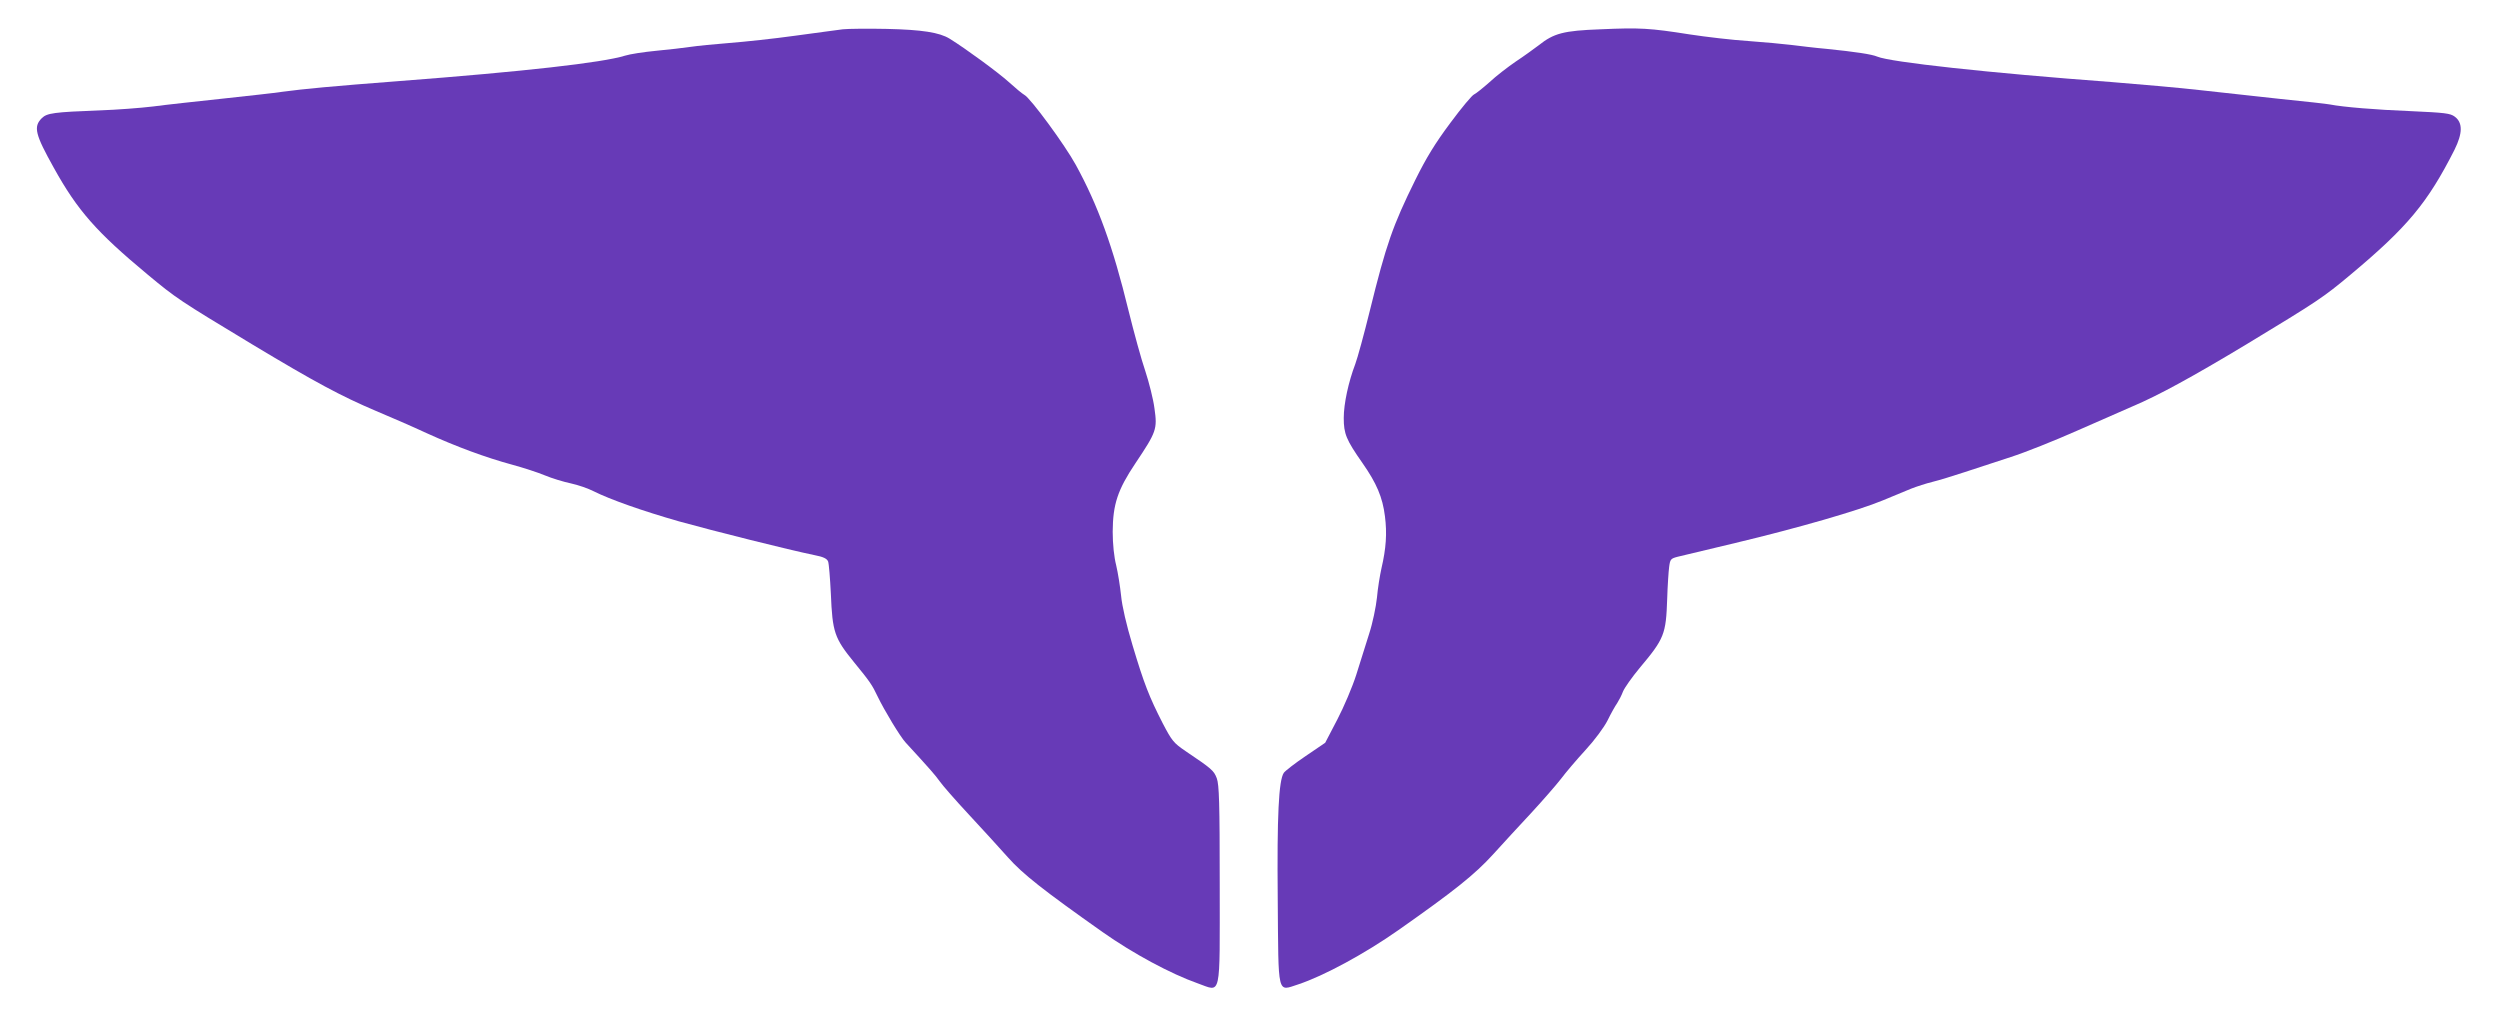 <?xml version="1.0" standalone="no"?>
<!DOCTYPE svg PUBLIC "-//W3C//DTD SVG 20010904//EN"
 "http://www.w3.org/TR/2001/REC-SVG-20010904/DTD/svg10.dtd">
<svg version="1.0" xmlns="http://www.w3.org/2000/svg"
 width="1280pt" height="520pt" viewBox="0 0 1280 520"
 preserveAspectRatio="xMidYMid meet">
<g transform="translate(0,520) scale(0.1,-0.1)"
fill="#673ab7" stroke="none">
<path d="M4315 5050 c-27 -4 -138 -18 -245 -33 -107 -15 -258 -31 -335 -37
-77 -6 -167 -15 -200 -20 -33 -5 -112 -14 -175 -20 -63 -6 -135 -17 -160 -25
-116 -36 -515 -81 -1155 -130 -352 -27 -488 -40 -600 -55 -38 -6 -176 -21
-305 -35 -129 -14 -289 -31 -355 -40 -66 -8 -187 -17 -270 -20 -242 -9 -274
-14 -301 -40 -44 -44 -34 -83 62 -255 121 -218 218 -328 479 -545 148 -123
160 -131 536 -358 321 -193 455 -265 634 -341 72 -30 189 -81 260 -114 152
-69 300 -124 440 -162 55 -15 129 -39 165 -54 36 -15 95 -33 133 -41 37 -8 89
-26 116 -40 86 -43 251 -101 436 -154 176 -49 567 -147 694 -173 47 -9 65 -18
71 -33 4 -11 10 -85 14 -165 8 -197 18 -227 119 -351 82 -100 93 -117 120
-174 34 -71 116 -207 144 -237 124 -135 152 -167 174 -198 13 -19 80 -96 149
-170 69 -74 159 -173 200 -219 76 -86 182 -169 485 -383 156 -110 349 -214
488 -263 122 -43 112 -87 112 508 0 419 -3 509 -15 542 -15 40 -26 49 -161
140 -60 41 -69 52 -116 142 -69 135 -95 201 -154 398 -32 106 -54 202 -59 255
-5 47 -16 117 -25 155 -11 43 -18 109 -18 173 1 140 25 214 117 351 107 160
112 174 97 279 -6 48 -28 134 -47 192 -20 58 -58 197 -86 310 -80 329 -157
540 -270 746 -55 101 -232 342 -263 358 -11 6 -47 36 -80 66 -53 48 -219 170
-303 222 -52 32 -142 46 -322 50 -96 2 -197 1 -225 -2z"/>
<path d="M8195 5050 c-190 -7 -239 -20 -317 -82 -24 -18 -76 -56 -117 -83 -41
-28 -102 -75 -135 -106 -34 -30 -69 -58 -78 -62 -10 -3 -65 -69 -122 -146 -79
-106 -123 -178 -180 -293 -115 -233 -149 -330 -232 -667 -30 -122 -64 -246
-75 -275 -35 -92 -59 -203 -59 -276 0 -81 12 -111 96 -231 72 -103 103 -175
115 -273 11 -87 6 -163 -18 -266 -8 -36 -19 -103 -23 -150 -5 -47 -22 -130
-40 -185 -17 -55 -47 -149 -66 -210 -19 -60 -63 -164 -97 -229 l-62 -119 -100
-68 c-55 -37 -105 -76 -112 -86 -26 -39 -35 -219 -31 -646 4 -503 -4 -472 105
-437 130 43 341 157 513 278 289 203 390 284 485 388 49 54 138 151 197 214
58 63 126 141 150 172 23 31 80 98 125 147 47 51 96 117 114 153 17 35 39 74
49 88 9 14 23 41 30 60 8 19 46 73 85 120 126 150 135 172 141 354 2 67 7 140
10 163 5 39 8 43 42 52 20 5 154 37 297 71 322 77 630 166 755 218 52 22 118
49 145 60 28 11 77 27 110 35 33 8 107 31 165 50 58 19 164 54 235 77 72 23
225 84 340 135 116 51 244 107 285 125 126 53 303 149 585 319 365 221 390
238 529 354 293 245 395 368 533 640 42 85 43 139 1 170 -23 17 -50 20 -225
28 -179 7 -347 21 -413 34 -14 3 -131 16 -260 29 -129 14 -314 34 -410 45 -96
11 -299 29 -450 41 -631 47 -1131 102 -1198 130 -27 12 -114 25 -262 40 -58 5
-138 15 -179 20 -40 5 -139 14 -220 20 -80 5 -216 21 -301 34 -203 32 -253 35
-455 26z"/>
</g>
</svg>
